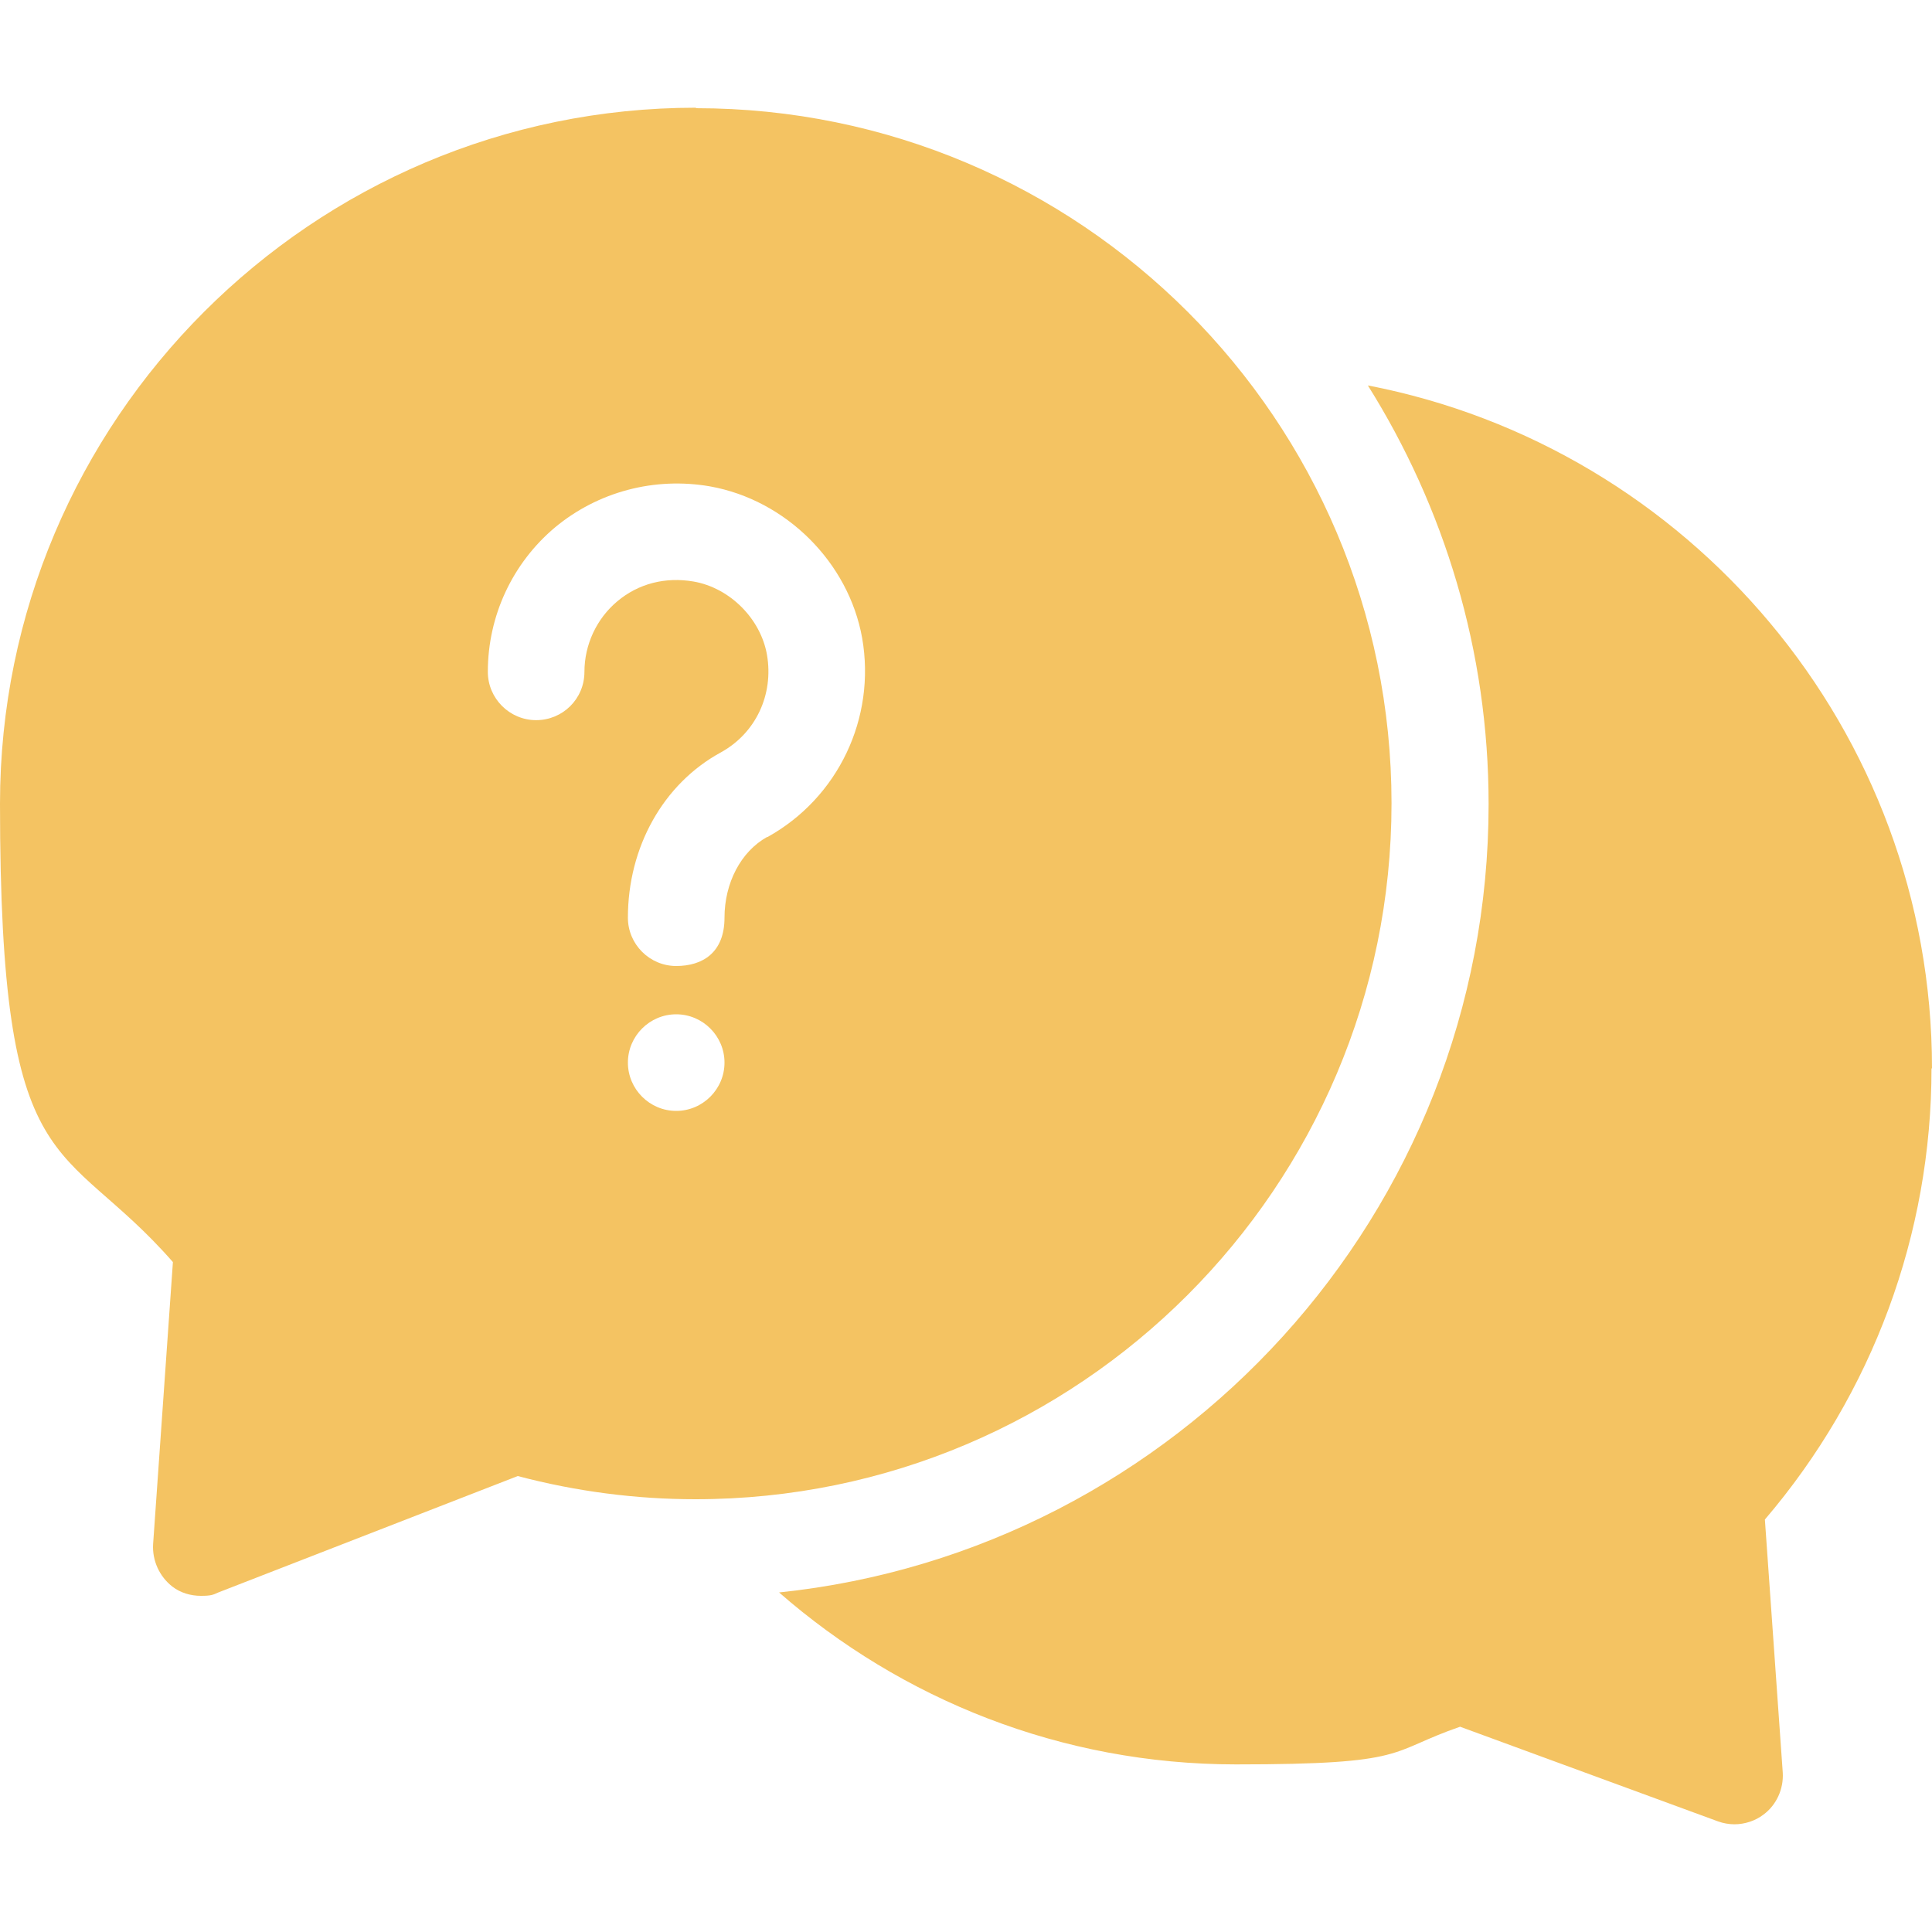 <?xml version="1.0" encoding="UTF-8"?>
<svg id="Layer_1" xmlns="http://www.w3.org/2000/svg" version="1.1" viewBox="0 0 400 400">
  <!-- Generator: Adobe Illustrator 29.6.1, SVG Export Plug-In . SVG Version: 2.1.1 Build 9)  -->
  <defs>
    <style>
      .st0 {
        fill: #f4c362;
      }
    </style>
  </defs>
  <path class="st0" d="M400,221.2c0-70.1-50.4-128.6-116.8-141.4,15.8,25.2,25,54.9,25,86.7,0,84.7-64.5,154.6-146.9,163.2,25.3,22.1,58.4,35.6,94.6,35.6s31.3-2.6,46.4-7.8l53.4,19.6c1.1.4,2.3.6,3.4.6,2.1,0,4.3-.7,6-2,2.7-2,4.2-5.3,4-8.7l-3.7-52.4c22.3-26.1,34.5-59.1,34.5-93.4h0Z"/>
  <path class="st0" d="M144.1,22.3C64.6,22.3,0,87,0,166.4s12.7,68.5,35.8,94.9l-4.1,58.4c-.2,3.4,1.3,6.7,4,8.8,1.7,1.3,3.8,1.9,5.9,1.9s2.5-.2,3.6-.7l62-24.1c12.1,3.2,24.5,4.8,36.8,4.8,79.5,0,144.1-64.7,144.1-144.1S223.6,22.4,144.1,22.4h0ZM140,230c-5.5,0-10-4.5-10-10s4.5-10,10-10,10,4.5,10,10-4.5,10-10,10ZM158.8,173.3c-5.4,3-8.8,9.5-8.8,16.7s-4.5,10-10,10-10-4.5-10-10c0-14.6,7.3-27.7,19.2-34.2,7.3-4,11-12,9.6-20.2-1.3-7.5-7.7-13.9-15.2-15.2-5.8-1-11.4.4-15.8,4.1-4.3,3.6-6.8,9-6.8,14.6s-4.5,10-10,10-10-4.5-10-10c0-11.6,5.1-22.5,13.9-29.9,8.9-7.4,20.6-10.5,32.1-8.5,15.7,2.8,28.7,15.7,31.5,31.4,2.9,16.6-5,33.1-19.6,41.2h0Z"/>
</svg>